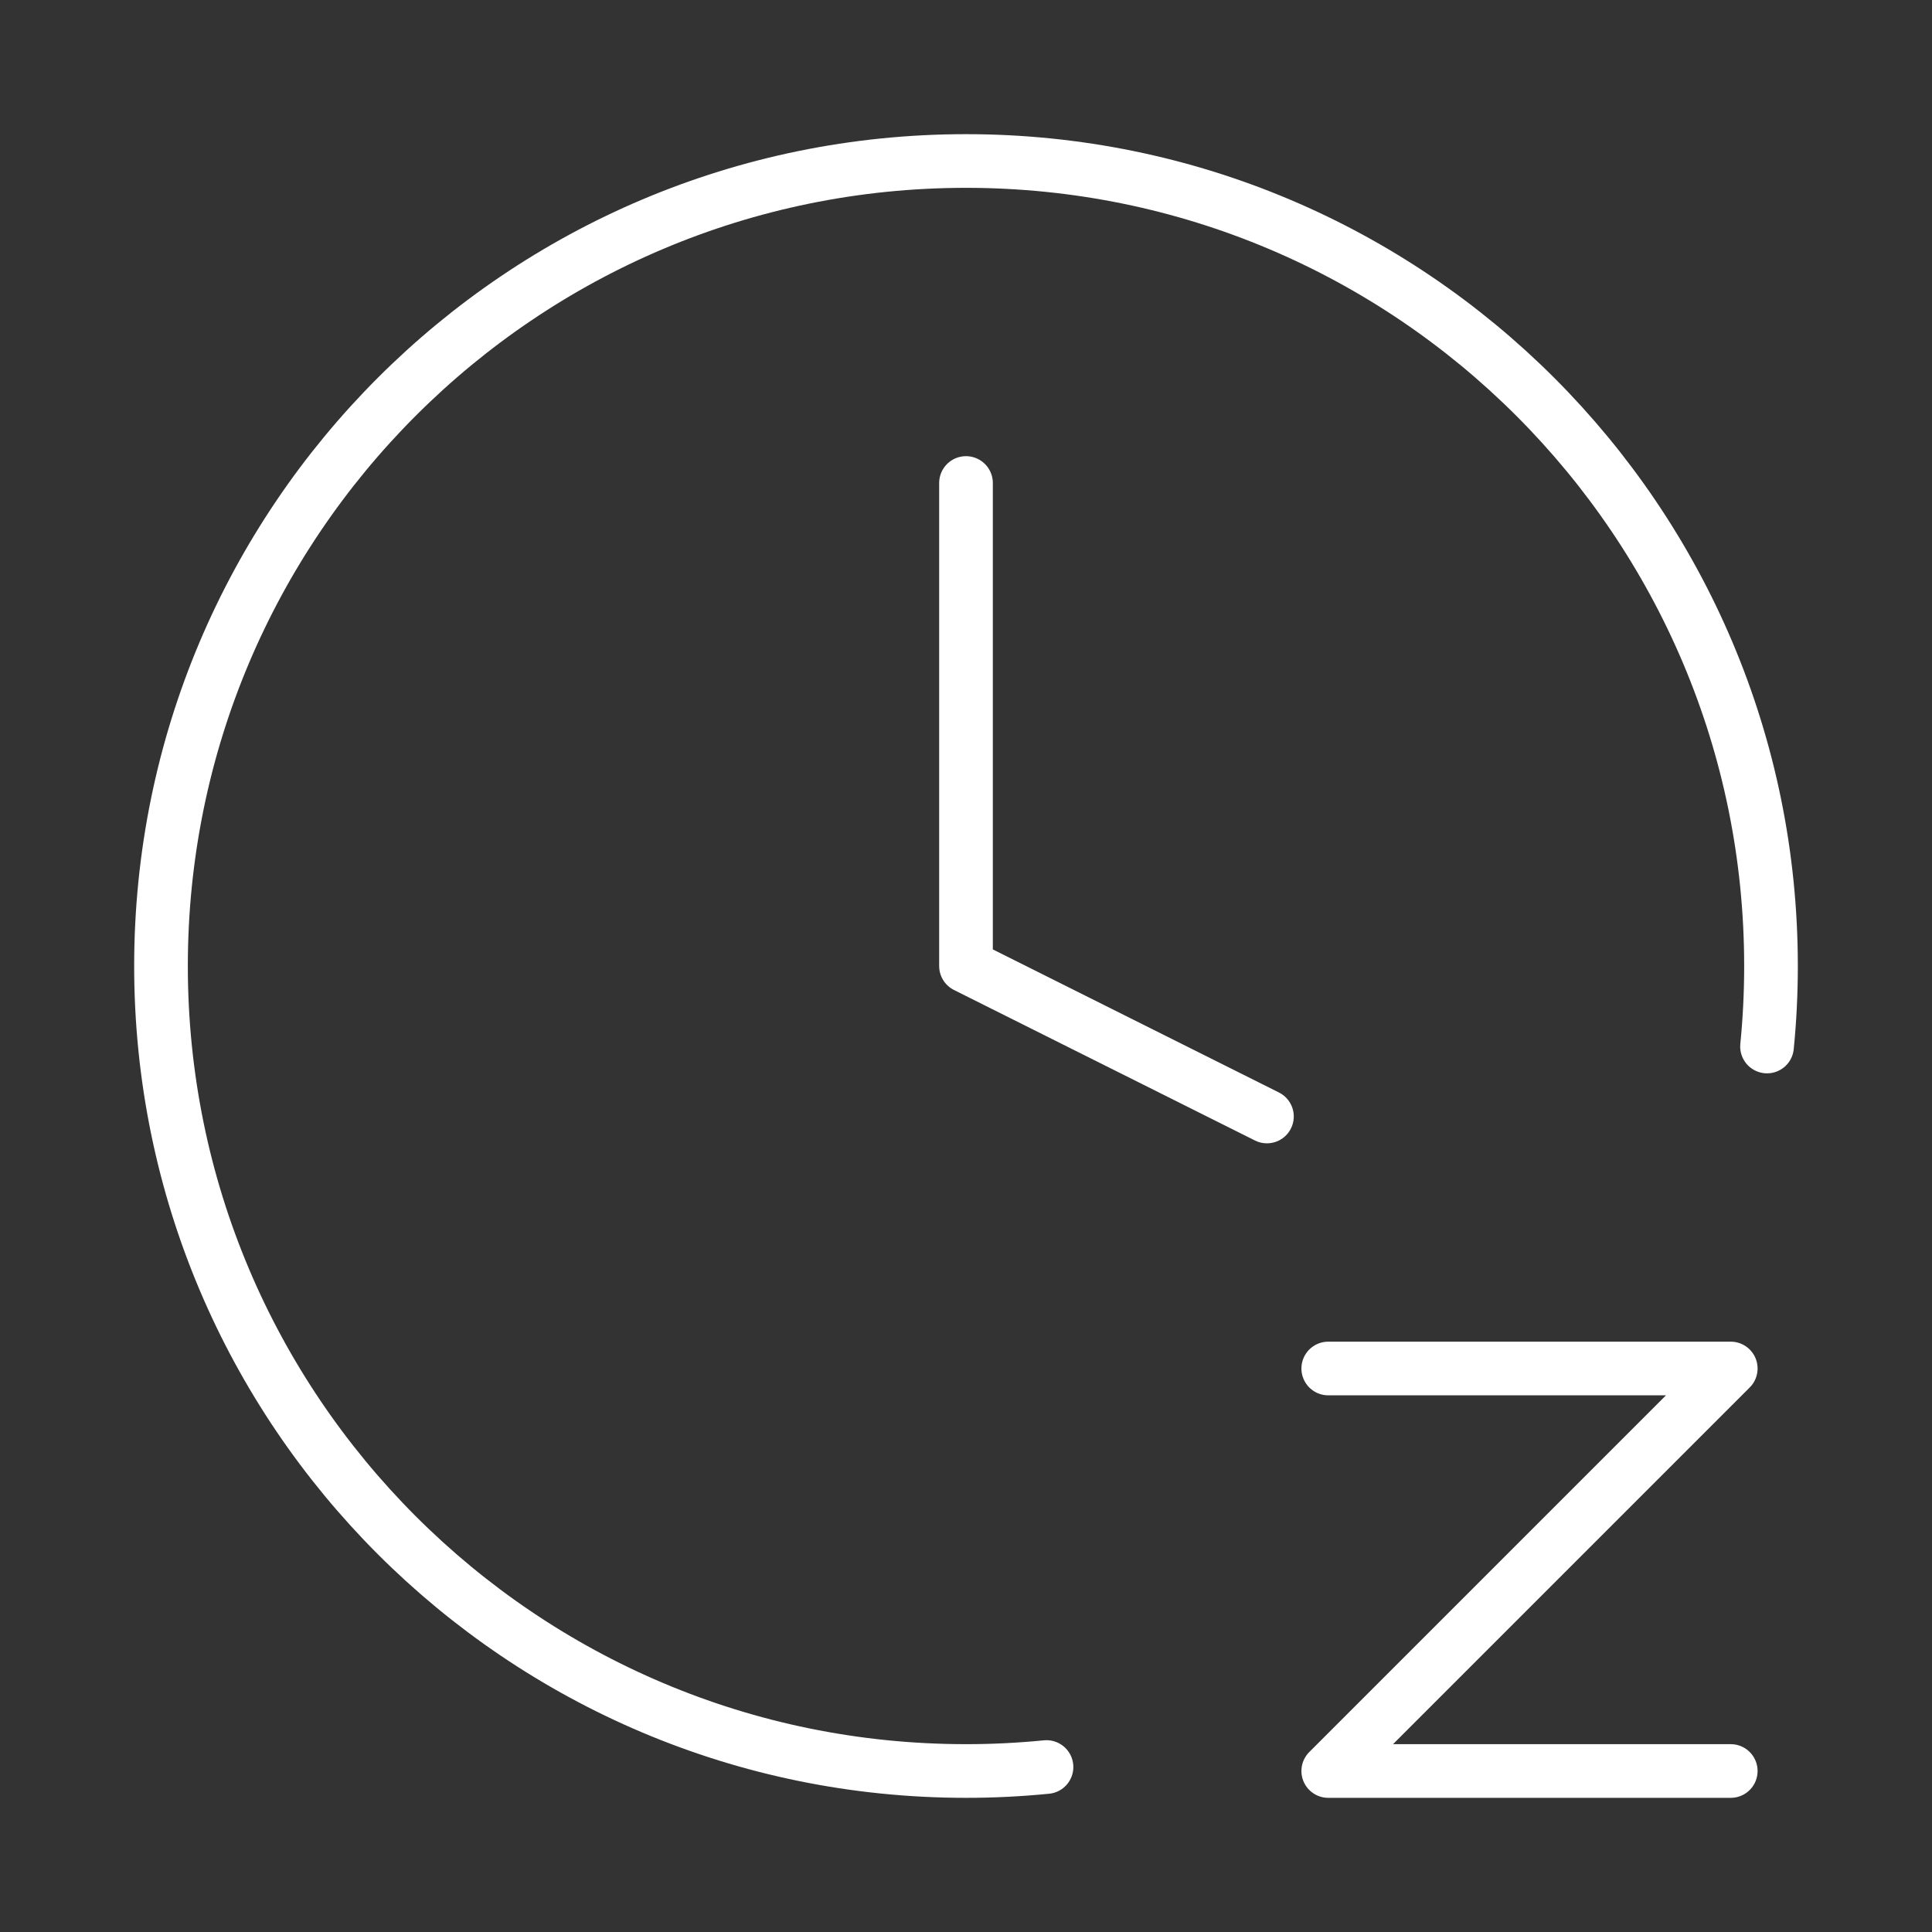<?xml version="1.0" encoding="utf-8"?><svg width="72" height="72" viewBox="0 0 72 72" fill="none" xmlns="http://www.w3.org/2000/svg">
<rect x="0" y="0" width="72" height="72" fill="#333333" stroke="none"/>
<path d="M49.5 51H64.5L49.5 66H64.5M65.852 39C65.95 38.013 66 37.013 66 36C66 19.431 52.569 6 36 6C19.431 6 6 19.431 6 36C6 52.569 19.431 66 36 66C36.503 66 37.003 65.988 37.5 65.963C38.003 65.938 38.504 65.901 39 65.852M36 18V36L47.215 41.608" stroke="#FFFFFF" stroke-width="2" stroke-linecap="round" stroke-linejoin="round"/>
</svg>
